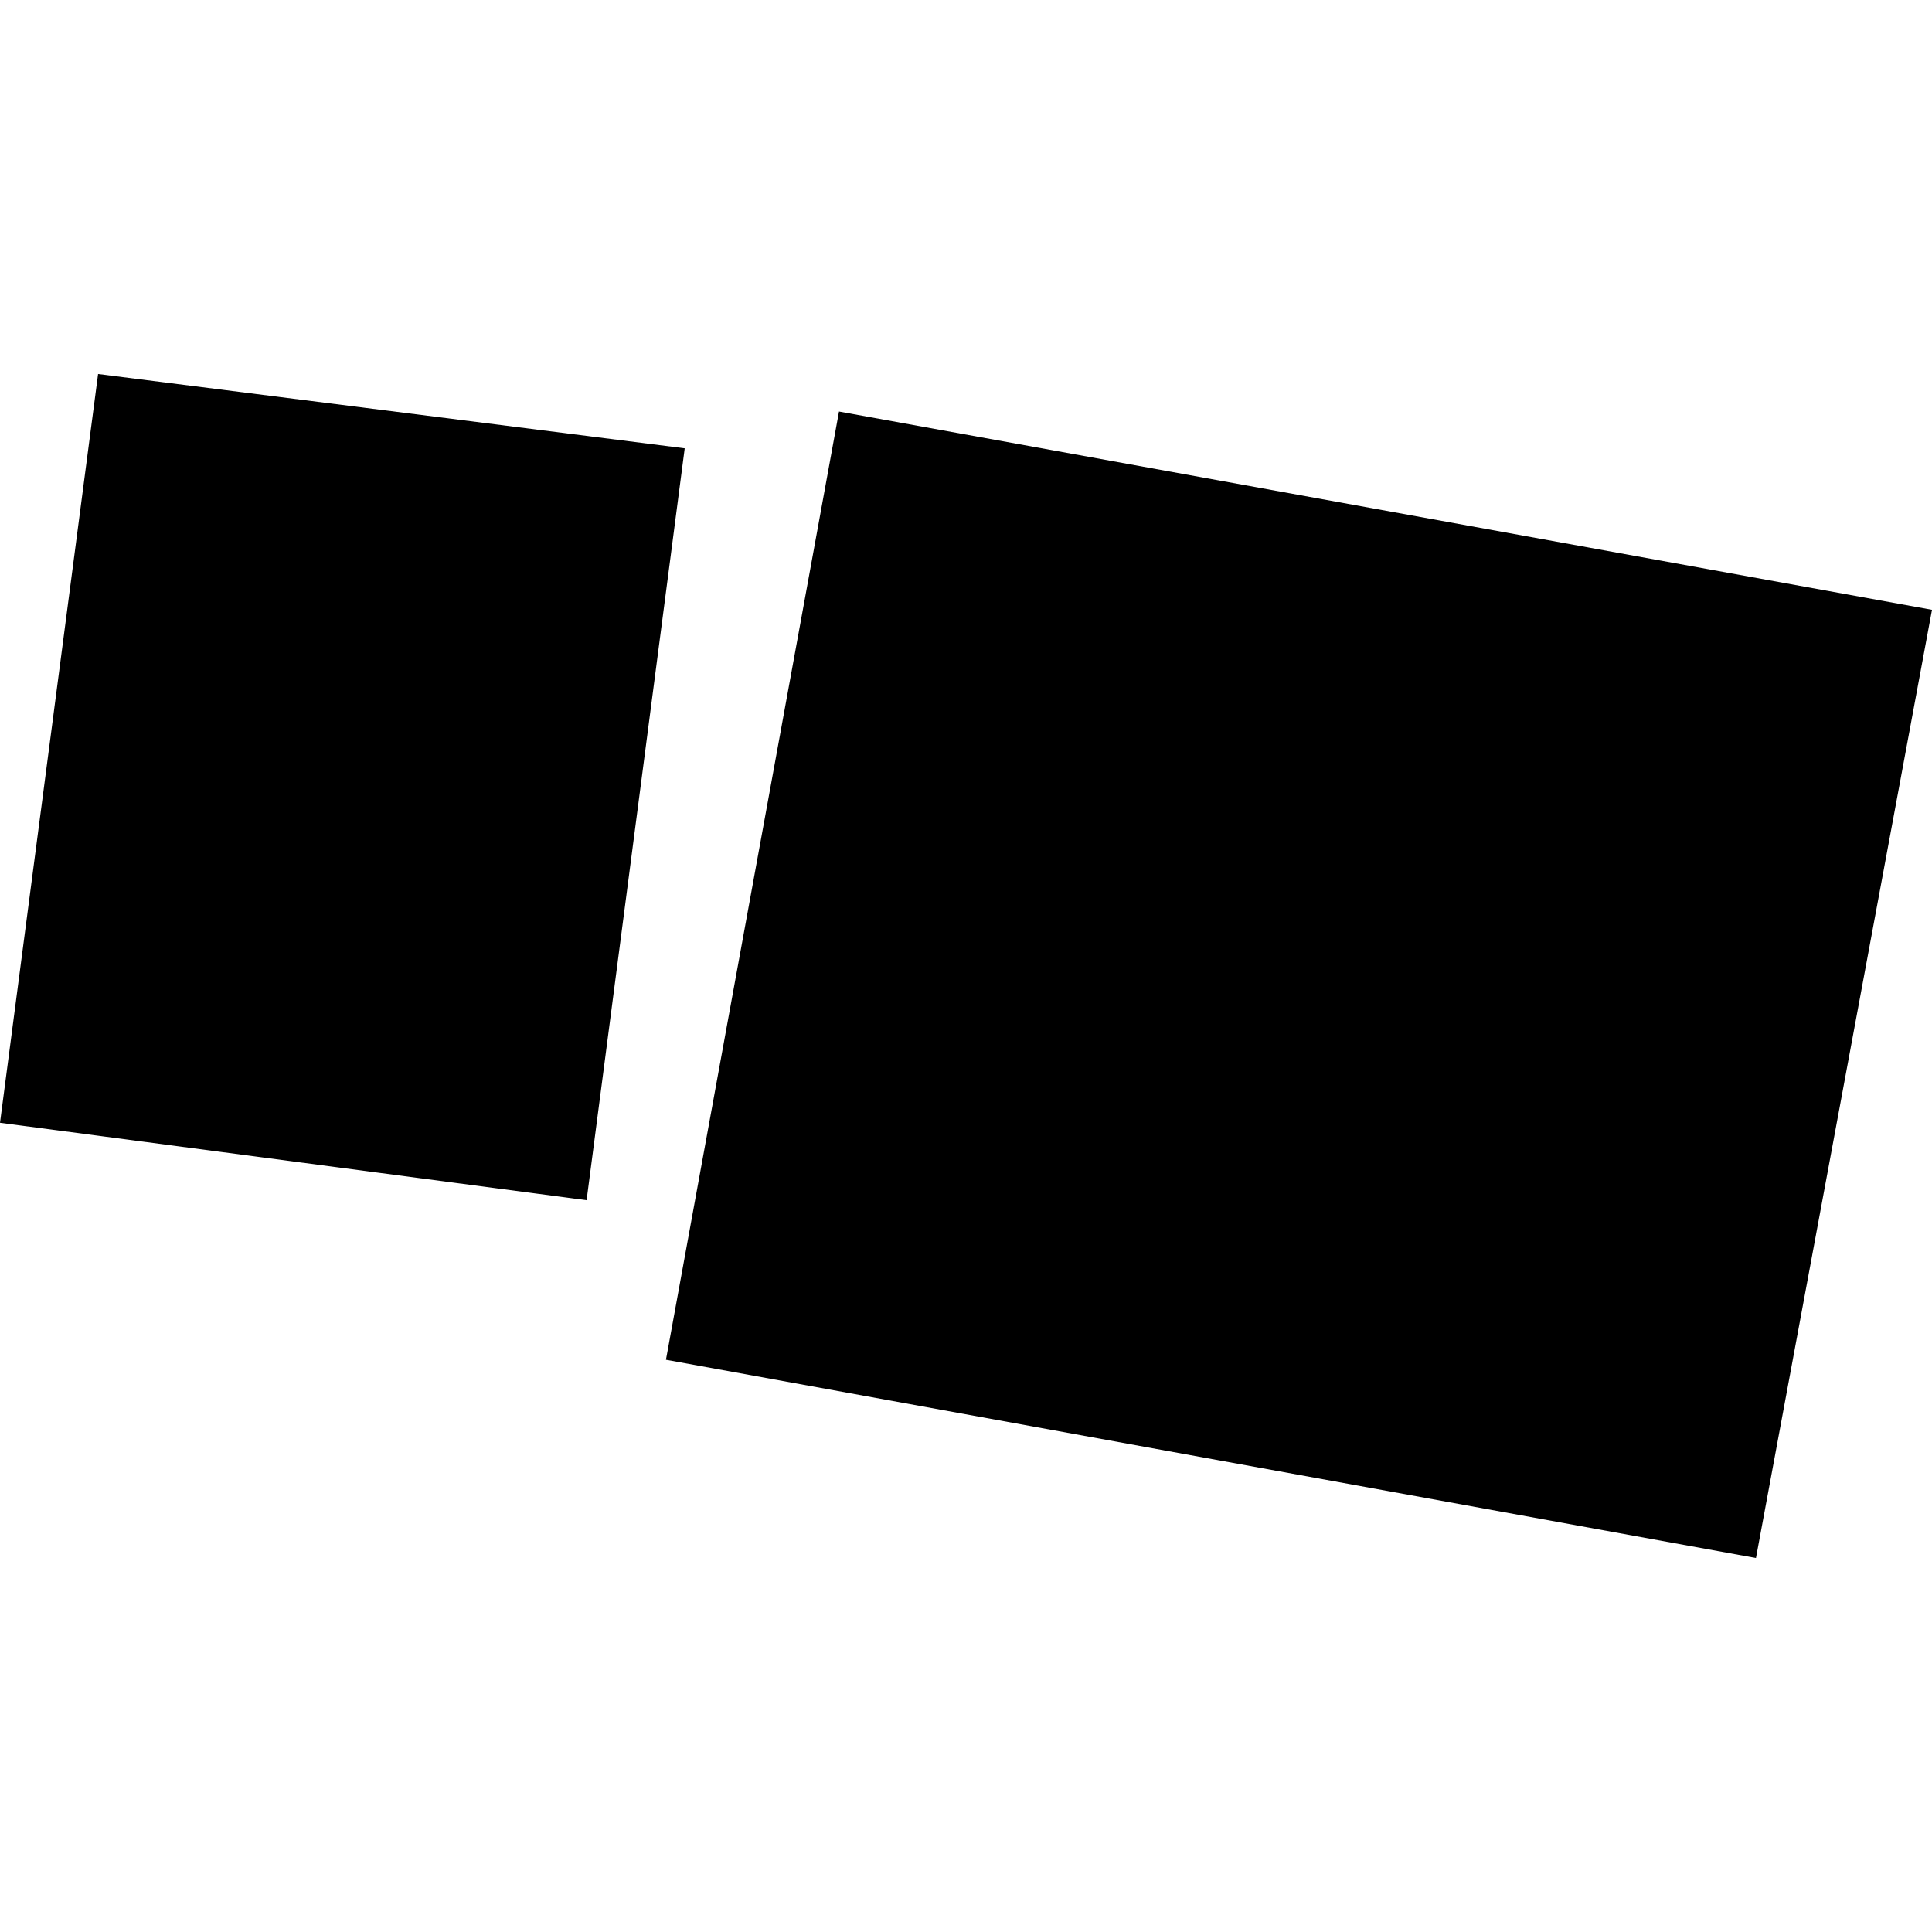 <?xml version="1.0" encoding="utf-8" standalone="no"?>
<!DOCTYPE svg PUBLIC "-//W3C//DTD SVG 1.1//EN"
  "http://www.w3.org/Graphics/SVG/1.1/DTD/svg11.dtd">
<!-- Created with matplotlib (https://matplotlib.org/) -->
<svg height="288pt" version="1.1" viewBox="0 0 288 288" width="288pt" xmlns="http://www.w3.org/2000/svg" xmlns:xlink="http://www.w3.org/1999/xlink">
 <defs>
  <style type="text/css">
*{stroke-linecap:butt;stroke-linejoin:round;}
  </style>
 </defs>
 <g id="figure_1">
  <g id="patch_1">
   <path d="M 0 288 
L 288 288 
L 288 0 
L 0 0 
z
" style="fill:none;opacity:0;"/>
  </g>
  <g id="axes_1">
   <g id="PatchCollection_1">
    <path clip-path="url(#pbddcaeb46e)" d="M 261.76 232.248 
L 99.273 202.696 
L 125.07 61.347 
L 288 90.901 
L 261.76 232.248 
"/>
    <path clip-path="url(#pbddcaeb46e)" d="M 14.622 55.752 
L 0 167.368 
L 87.444 178.913 
L 102.069 66.832 
L 14.622 55.752 
"/>
   </g>
  </g>
 </g>
 <defs>
  <clipPath id="pbddcaeb46e">
   <rect height="176.497" width="288" x="0" y="55.752"/>
  </clipPath>
 </defs>
</svg>
